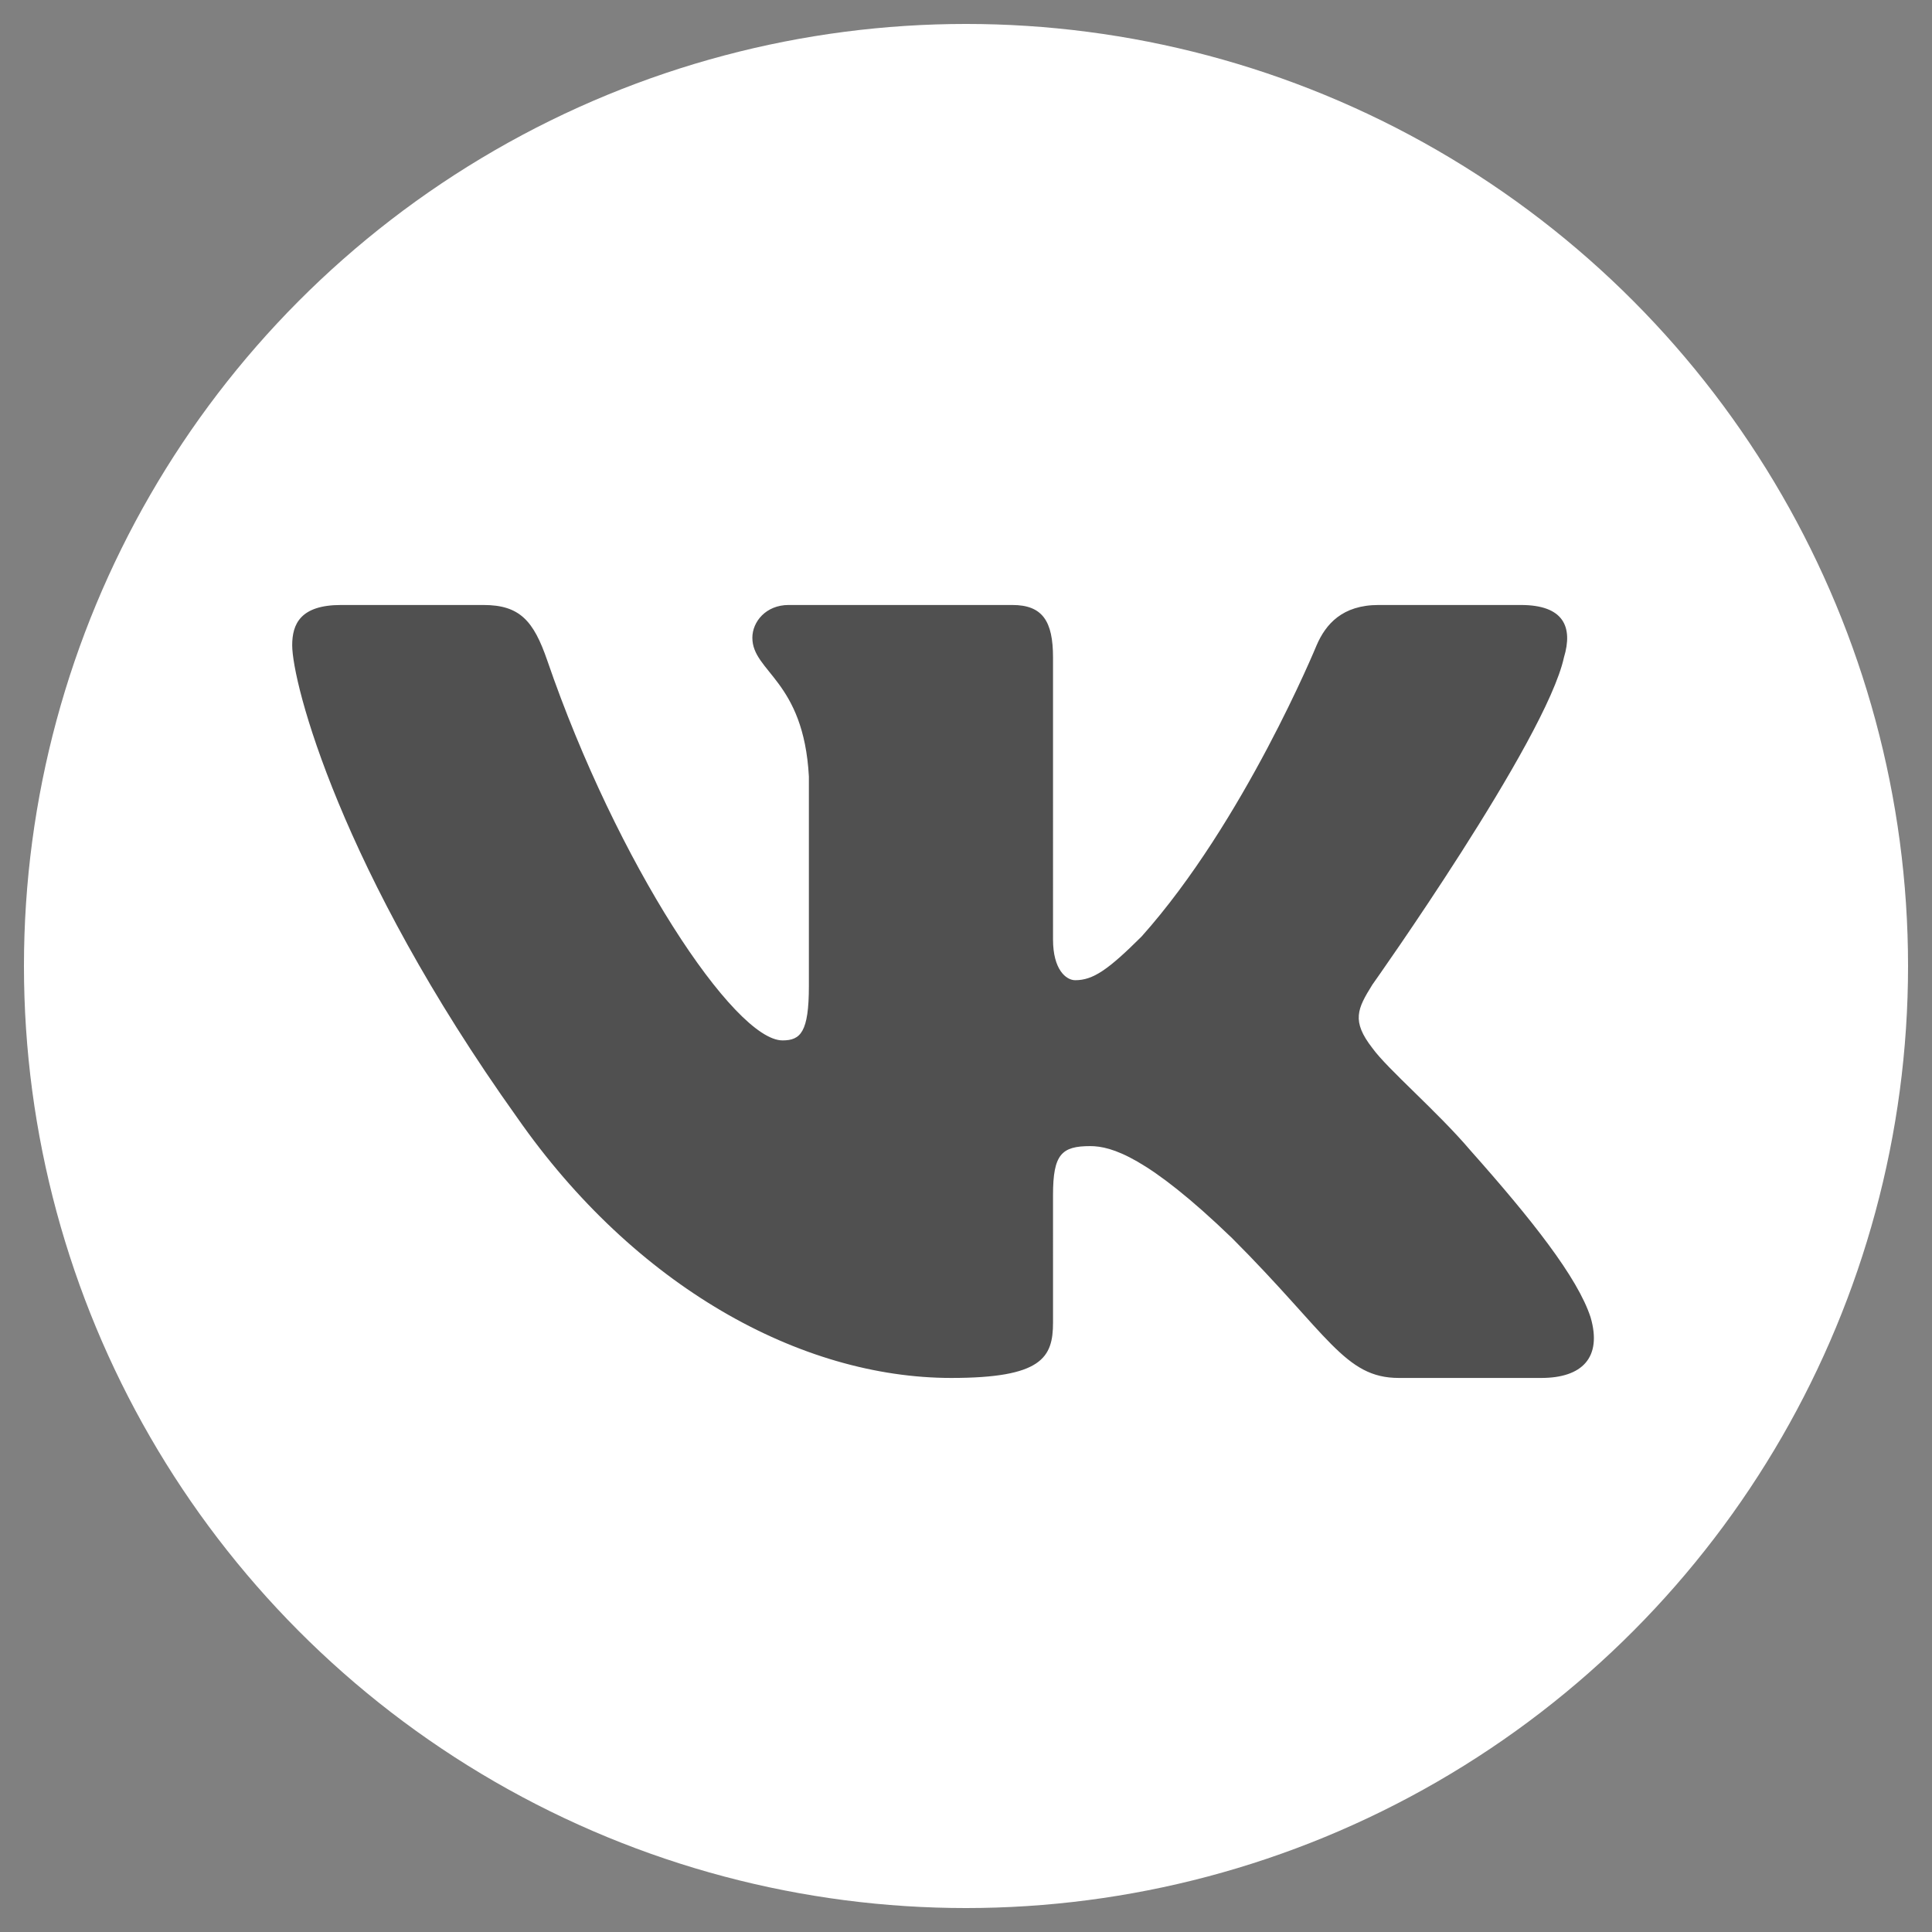<?xml version="1.0" encoding="UTF-8"?> <!-- Generator: Adobe Illustrator 23.0.2, SVG Export Plug-In . SVG Version: 6.00 Build 0) --> <svg xmlns="http://www.w3.org/2000/svg" xmlns:xlink="http://www.w3.org/1999/xlink" id="Слой_1" x="0px" y="0px" viewBox="0 0 12.1 12.1" style="enable-background:new 0 0 12.1 12.1;" xml:space="preserve"><rect x="0" y="0" width="12.1" height="12.1" fill="#808080" stroke="none"/> <style type="text/css"> .st0{fill:#FFFFFF;} .st1{fill-rule:evenodd;clip-rule:evenodd;fill:#505050;} </style> <g> <g> <circle class="st0" cx="6.05" cy="6.05" r="5.9"></circle> </g> <path id="Logo" class="st1" d="M9.795,4.117c0.057-0.189,0-0.328-0.27-0.328H8.634 c-0.227,0-0.331,0.12-0.388,0.252c0,0-0.454,1.105-1.096,1.824 C6.942,6.072,6.847,6.139,6.734,6.139c-0.057,0-0.139-0.066-0.139-0.255V4.117 c0-0.227-0.066-0.328-0.255-0.328H4.939c-0.142,0-0.227,0.105-0.227,0.205 c0,0.215,0.321,0.265,0.354,0.869v1.313c0,0.288-0.052,0.34-0.165,0.34 c-0.302,0-1.038-1.11-1.474-2.381C3.342,3.889,3.256,3.789,3.028,3.789H2.136 c-0.255,0-0.306,0.12-0.306,0.252c0,0.236,0.302,1.408,1.408,2.957 c0.737,1.058,1.775,1.632,2.72,1.632c0.567,0,0.637-0.127,0.637-0.347V7.484 c0-0.255,0.054-0.306,0.233-0.306c0.132,0,0.359,0.066,0.888,0.576 C8.321,8.359,8.421,8.63,8.761,8.63h0.892c0.255,0,0.382-0.127,0.309-0.379 C9.881,8.001,9.593,7.637,9.21,7.206C9.002,6.961,8.69,6.696,8.595,6.564 c-0.132-0.17-0.094-0.246,0-0.397C8.595,6.167,9.682,4.636,9.795,4.117z"></path> </g> </svg> 